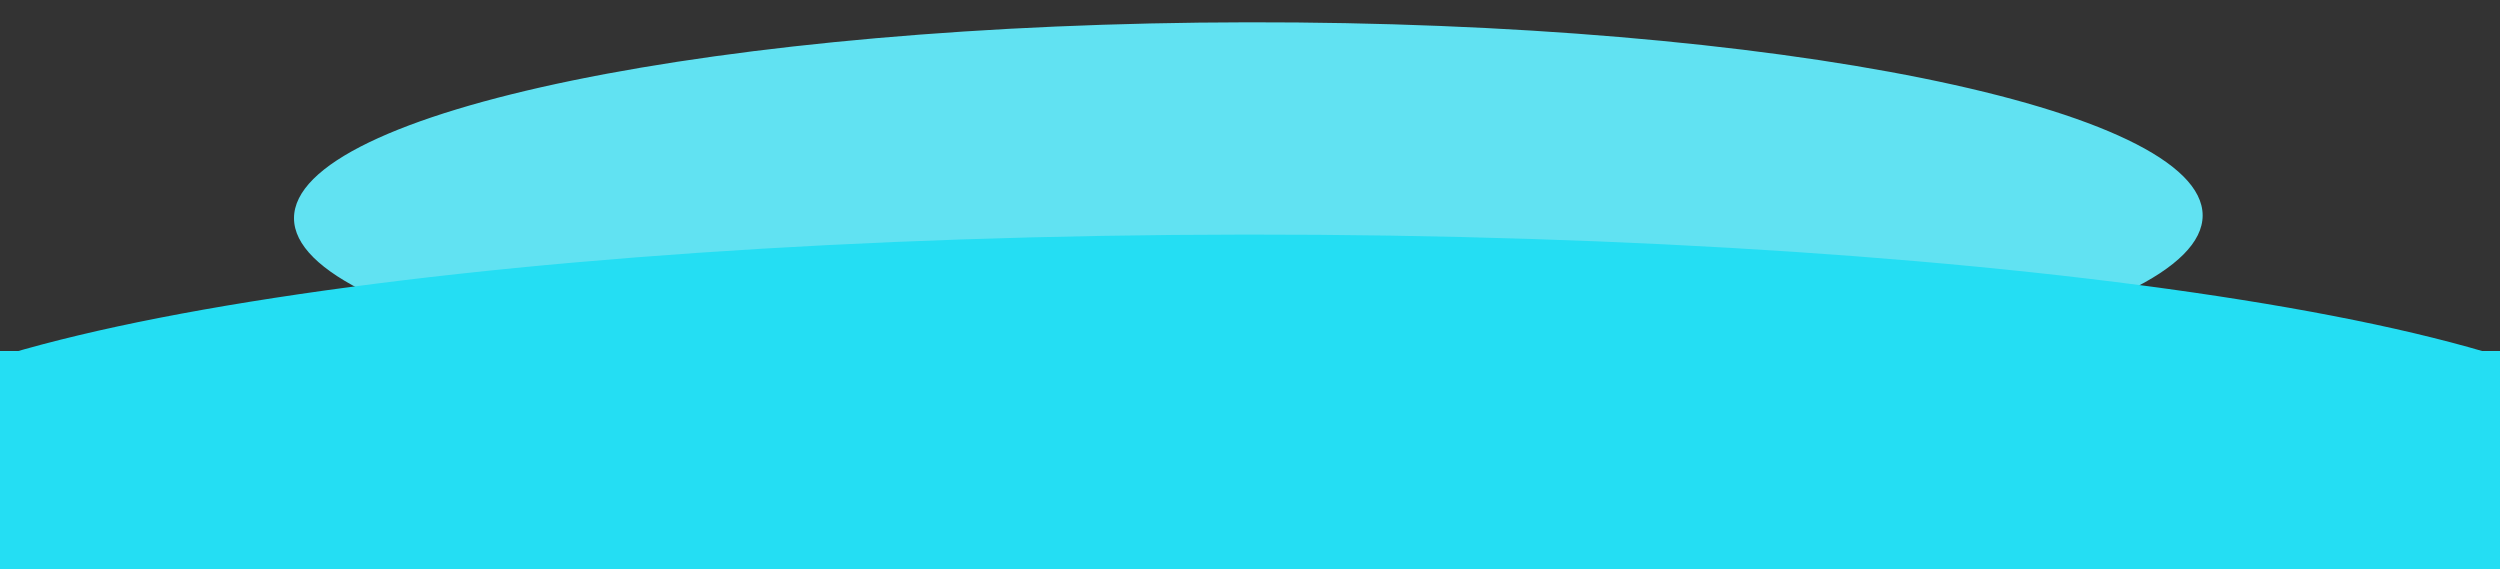 <svg width="1168" height="266" viewBox="0 0 1168 266" fill="none" xmlns="http://www.w3.org/2000/svg">
<rect x="0" y="0" width="1168" height="266" fill="#333333" stroke="none"/>
<g clip-path="url(#clip0_4077_27905)">
<rect width="1168" height="183" transform="translate(0 164)" fill="#FCF9F7"/>
<rect width="1168" height="144" transform="translate(0 164)" fill="#24DEF3"/>
<path d="M583.354 192.179C829.595 191.806 1029.15 150.816 1029.08 100.625C1029 50.434 829.32 10.048 583.078 10.421C336.837 10.794 137.28 51.784 137.356 101.975C137.432 152.166 337.112 192.552 583.354 192.179Z" fill="#61E2F2"/>
<path d="M583.046 320.973C946.507 320.645 1240.93 273.061 1240.65 214.69C1240.38 156.319 945.514 109.266 582.053 109.594C218.592 109.922 -75.829 157.506 -75.554 215.877C-75.28 274.248 219.585 321.301 583.046 320.973Z" fill="#24DEF3"/>
</g>
<defs>
<clipPath id="clip0_4077_27905">
<rect width="1168" height="266" fill="white"/>
</clipPath>
</defs>
</svg>
